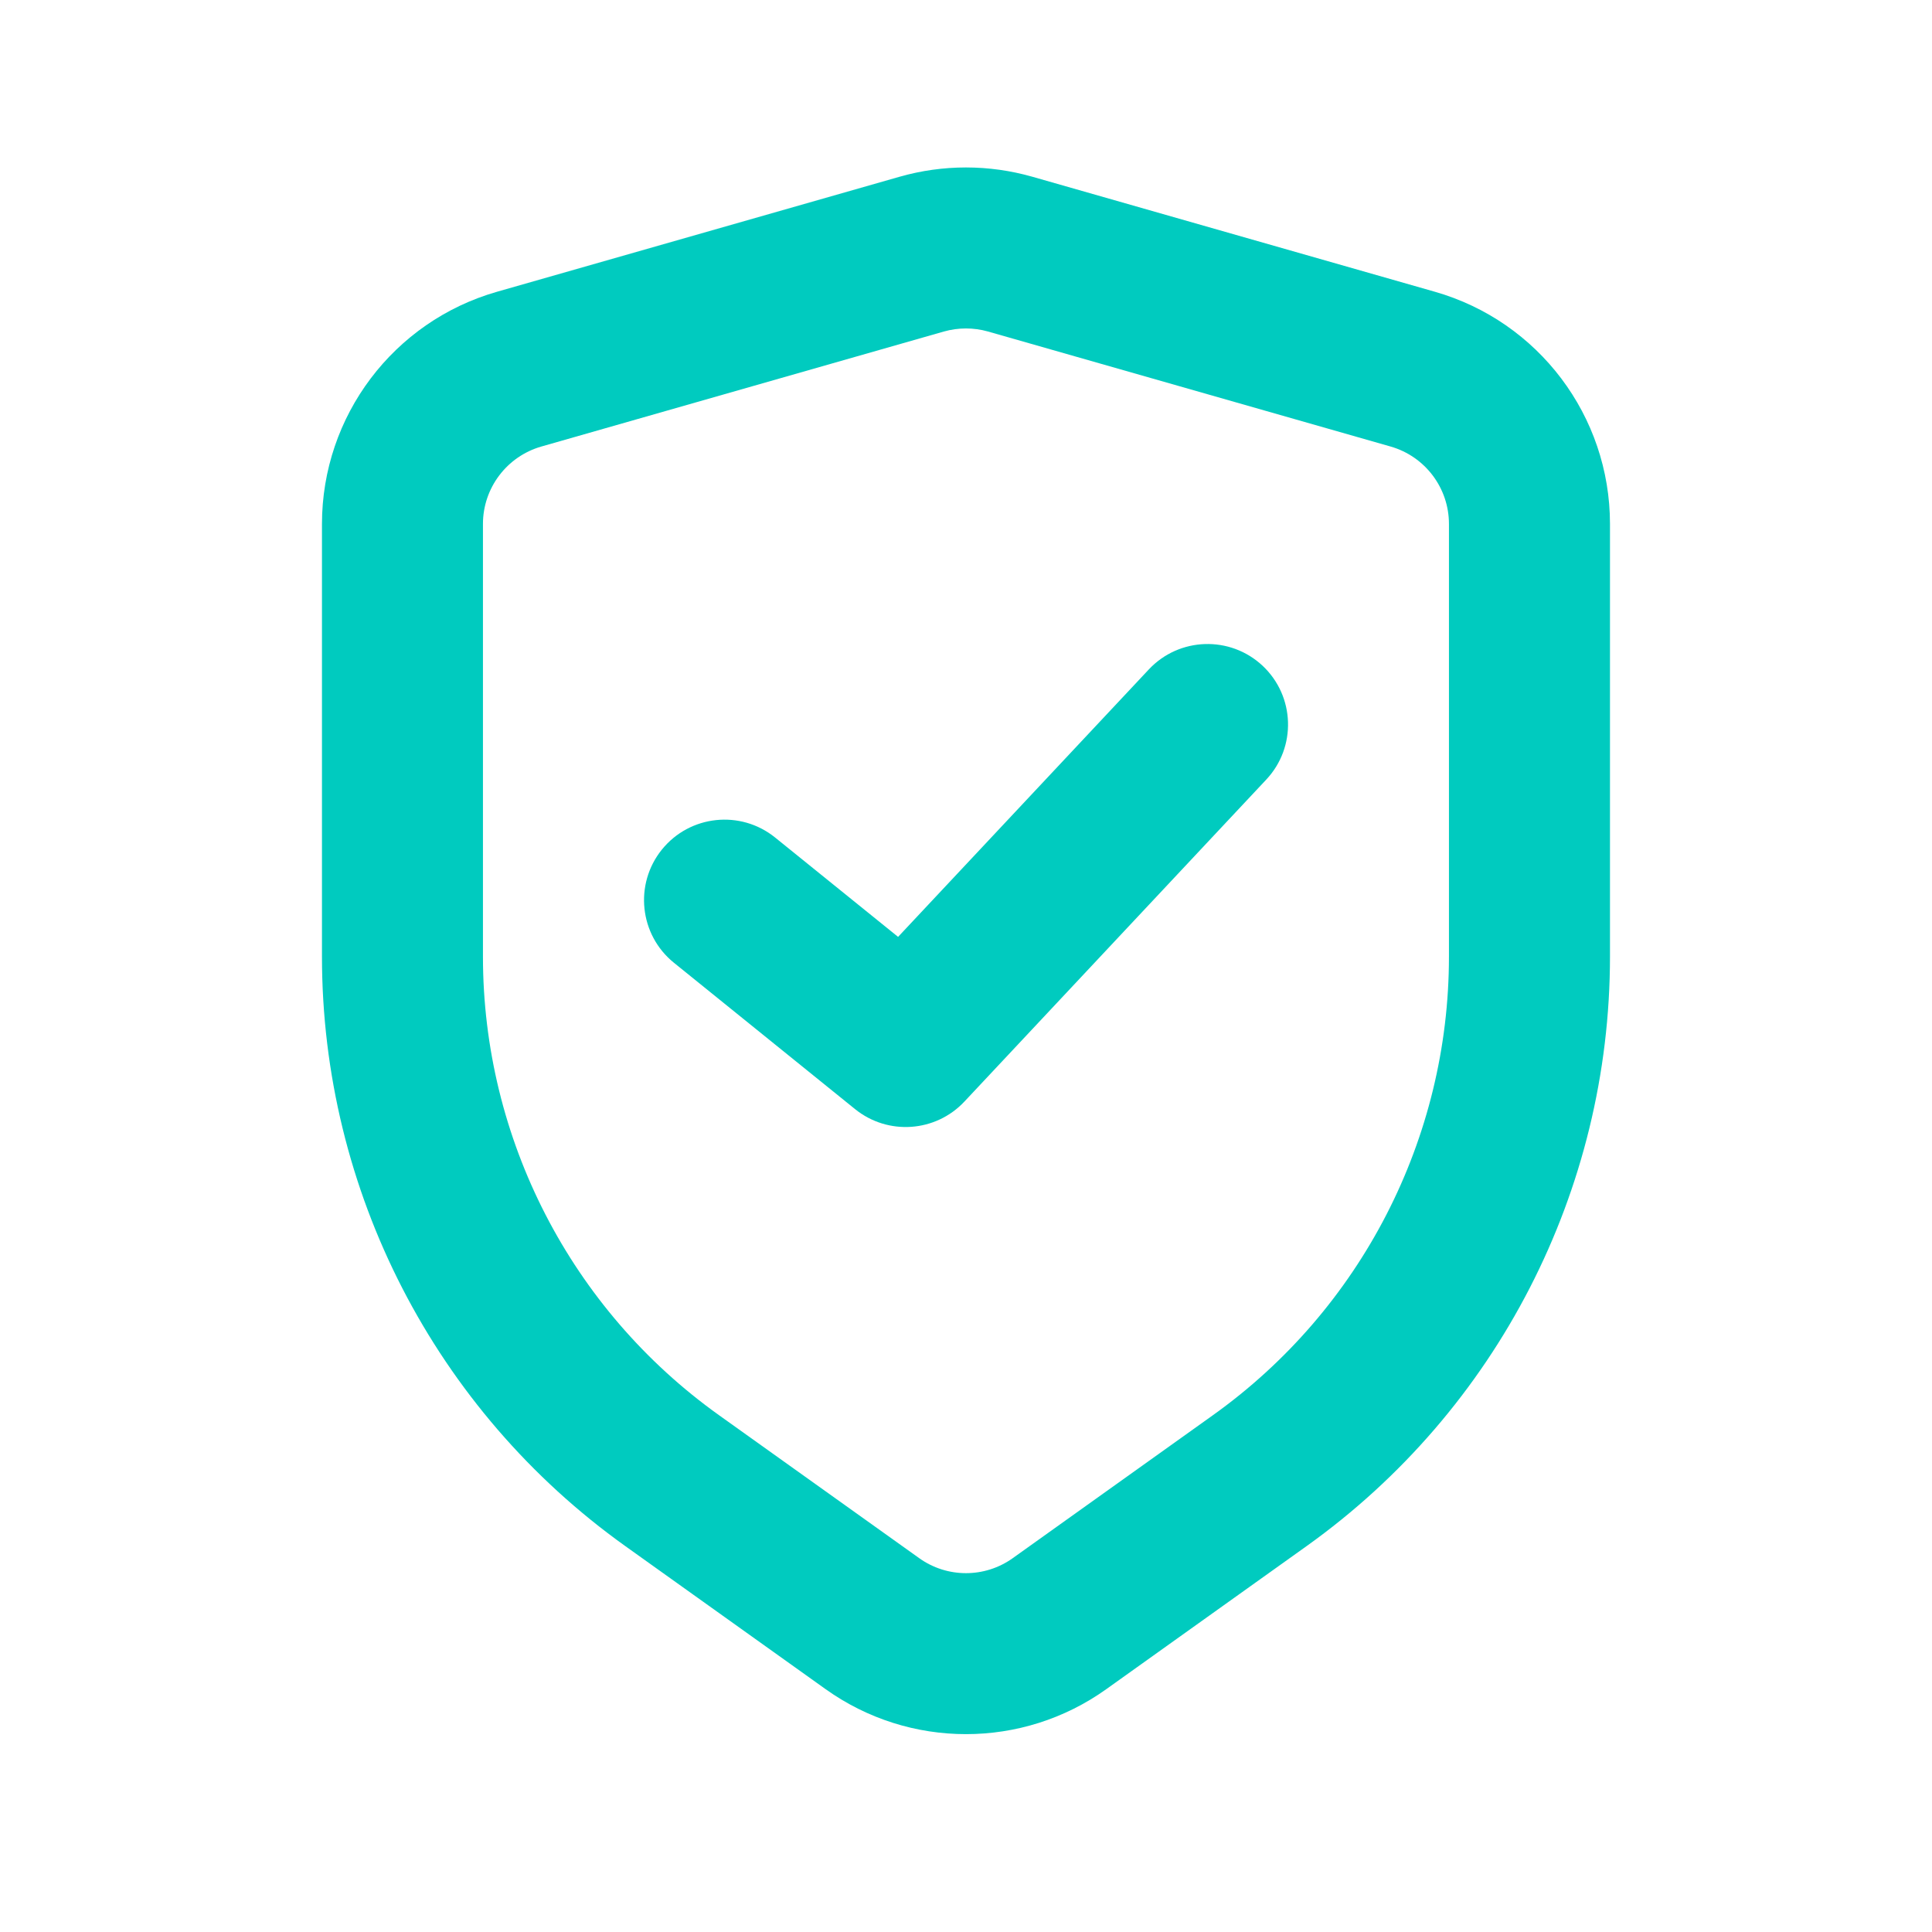 <svg width="40" height="40" viewBox="0 0 40 40" fill="none" xmlns="http://www.w3.org/2000/svg">
<path fill-rule="evenodd" clip-rule="evenodd" d="M20.457 6.864C20.158 6.779 19.841 6.779 19.541 6.864L11.208 9.245C10.493 9.45 9.999 10.104 9.999 10.848V19.805C9.999 23.573 11.819 27.109 14.885 29.299L19.031 32.26C19.61 32.674 20.389 32.674 20.968 32.26L25.114 29.299C28.18 27.109 29.999 23.573 29.999 19.805V10.848C29.999 10.104 29.506 9.45 28.791 9.245L20.457 6.864ZM18.626 3.659C19.523 3.403 20.475 3.403 21.373 3.659L29.706 6.04C31.853 6.653 33.333 8.615 33.333 10.848V19.805C33.333 24.649 30.993 29.195 27.051 32.011L22.905 34.972C21.167 36.214 18.832 36.214 17.093 34.972L12.947 32.011C9.005 29.195 6.666 24.649 6.666 19.805V10.848C6.666 8.615 8.146 6.653 10.292 6.04L18.626 3.659Z" fill="#00CBBF"/>
<path fill-rule="evenodd" clip-rule="evenodd" d="M26.141 13.784C26.812 14.414 26.846 15.469 26.217 16.14L19.967 22.807C19.369 23.444 18.382 23.512 17.703 22.963L13.953 19.933C13.237 19.354 13.126 18.305 13.704 17.589C14.283 16.873 15.332 16.762 16.048 17.34L18.594 19.397L23.785 13.86C24.414 13.189 25.469 13.155 26.141 13.784Z" fill="#00CBBF"/>
</svg>
